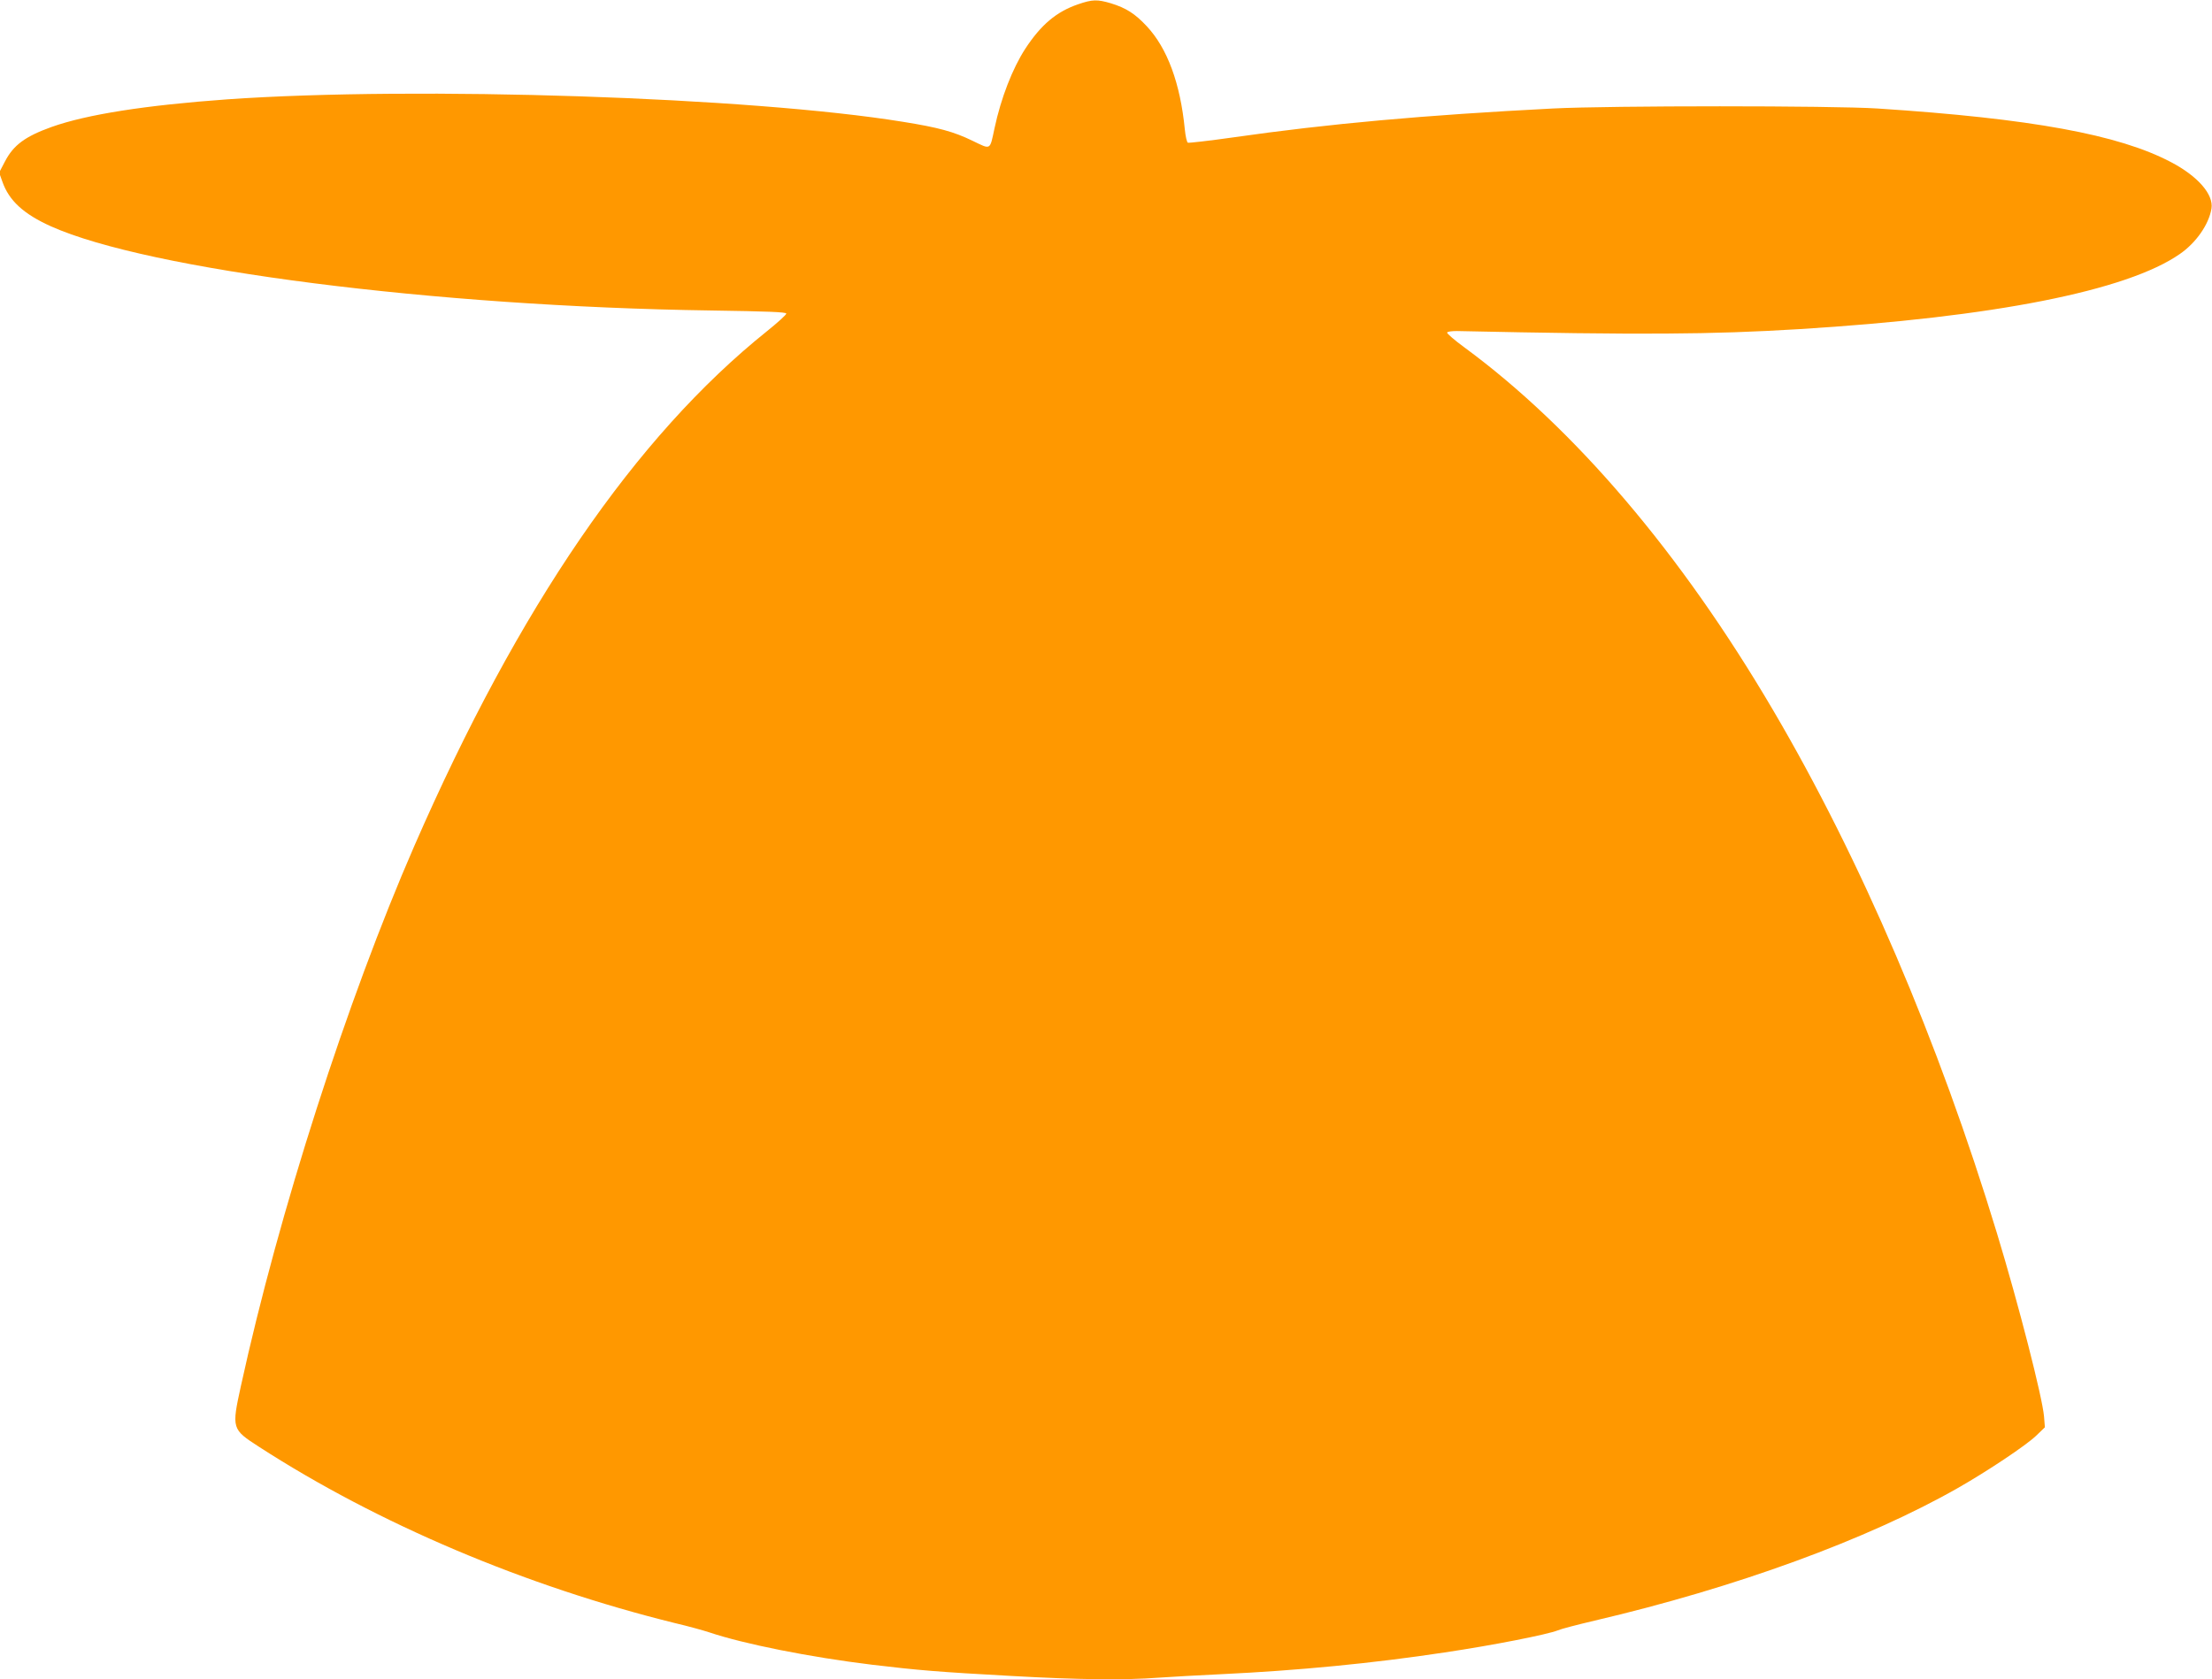 <?xml version="1.0" standalone="no"?>
<!DOCTYPE svg PUBLIC "-//W3C//DTD SVG 20010904//EN"
 "http://www.w3.org/TR/2001/REC-SVG-20010904/DTD/svg10.dtd">
<svg version="1.0" xmlns="http://www.w3.org/2000/svg"
 width="1280pt" height="972pt" viewBox="0 0 1280 972"
 preserveAspectRatio="xMidYMid meet">
<g transform="translate(0,972) scale(0.1,-0.1)"
fill="#ff9800" stroke="none">
<path d="M6238 9695 c-125 -43 -214 -118 -305 -257 -74 -114 -141 -286 -178
-460 -28 -130 -19 -125 -127 -73 -109 53 -197 77 -403 110 -880 143 -2809 207
-3910 130 -472 -34 -812 -87 -1017 -160 -153 -55 -220 -105 -269 -199 l-34
-65 19 -53 c38 -109 123 -187 281 -258 562 -252 2220 -464 3818 -487 330 -5
437 -9 437 -18 0 -7 -51 -53 -112 -102 -762 -611 -1437 -1596 -2040 -2978
-390 -895 -784 -2121 -1004 -3127 -54 -247 -53 -250 105 -352 690 -446 1540
-806 2406 -1020 77 -18 167 -43 200 -54 199 -67 580 -143 940 -187 267 -32
385 -42 805 -65 392 -22 658 -25 855 -10 72 5 234 14 360 20 445 21 879 63
1295 126 282 42 596 104 655 128 18 8 114 33 212 56 817 191 1578 469 2103
768 172 98 395 247 452 302 l51 49 -5 63 c-10 113 -146 644 -272 1059 -338
1113 -789 2167 -1296 3029 -534 909 -1148 1630 -1787 2100 -56 41 -101 80 -99
85 1 6 27 9 57 9 1066 -23 1473 -20 1979 11 1126 69 1898 222 2204 435 94 65
168 171 183 263 13 82 -80 188 -235 269 -302 159 -808 252 -1697 310 -261 17
-1548 17 -1880 0 -740 -38 -1298 -88 -1855 -168 -134 -19 -250 -32 -256 -30
-6 2 -14 37 -18 78 -26 265 -101 469 -220 596 -68 73 -120 106 -208 133 -78
23 -106 23 -190 -6z"/>
</g>
</svg>
